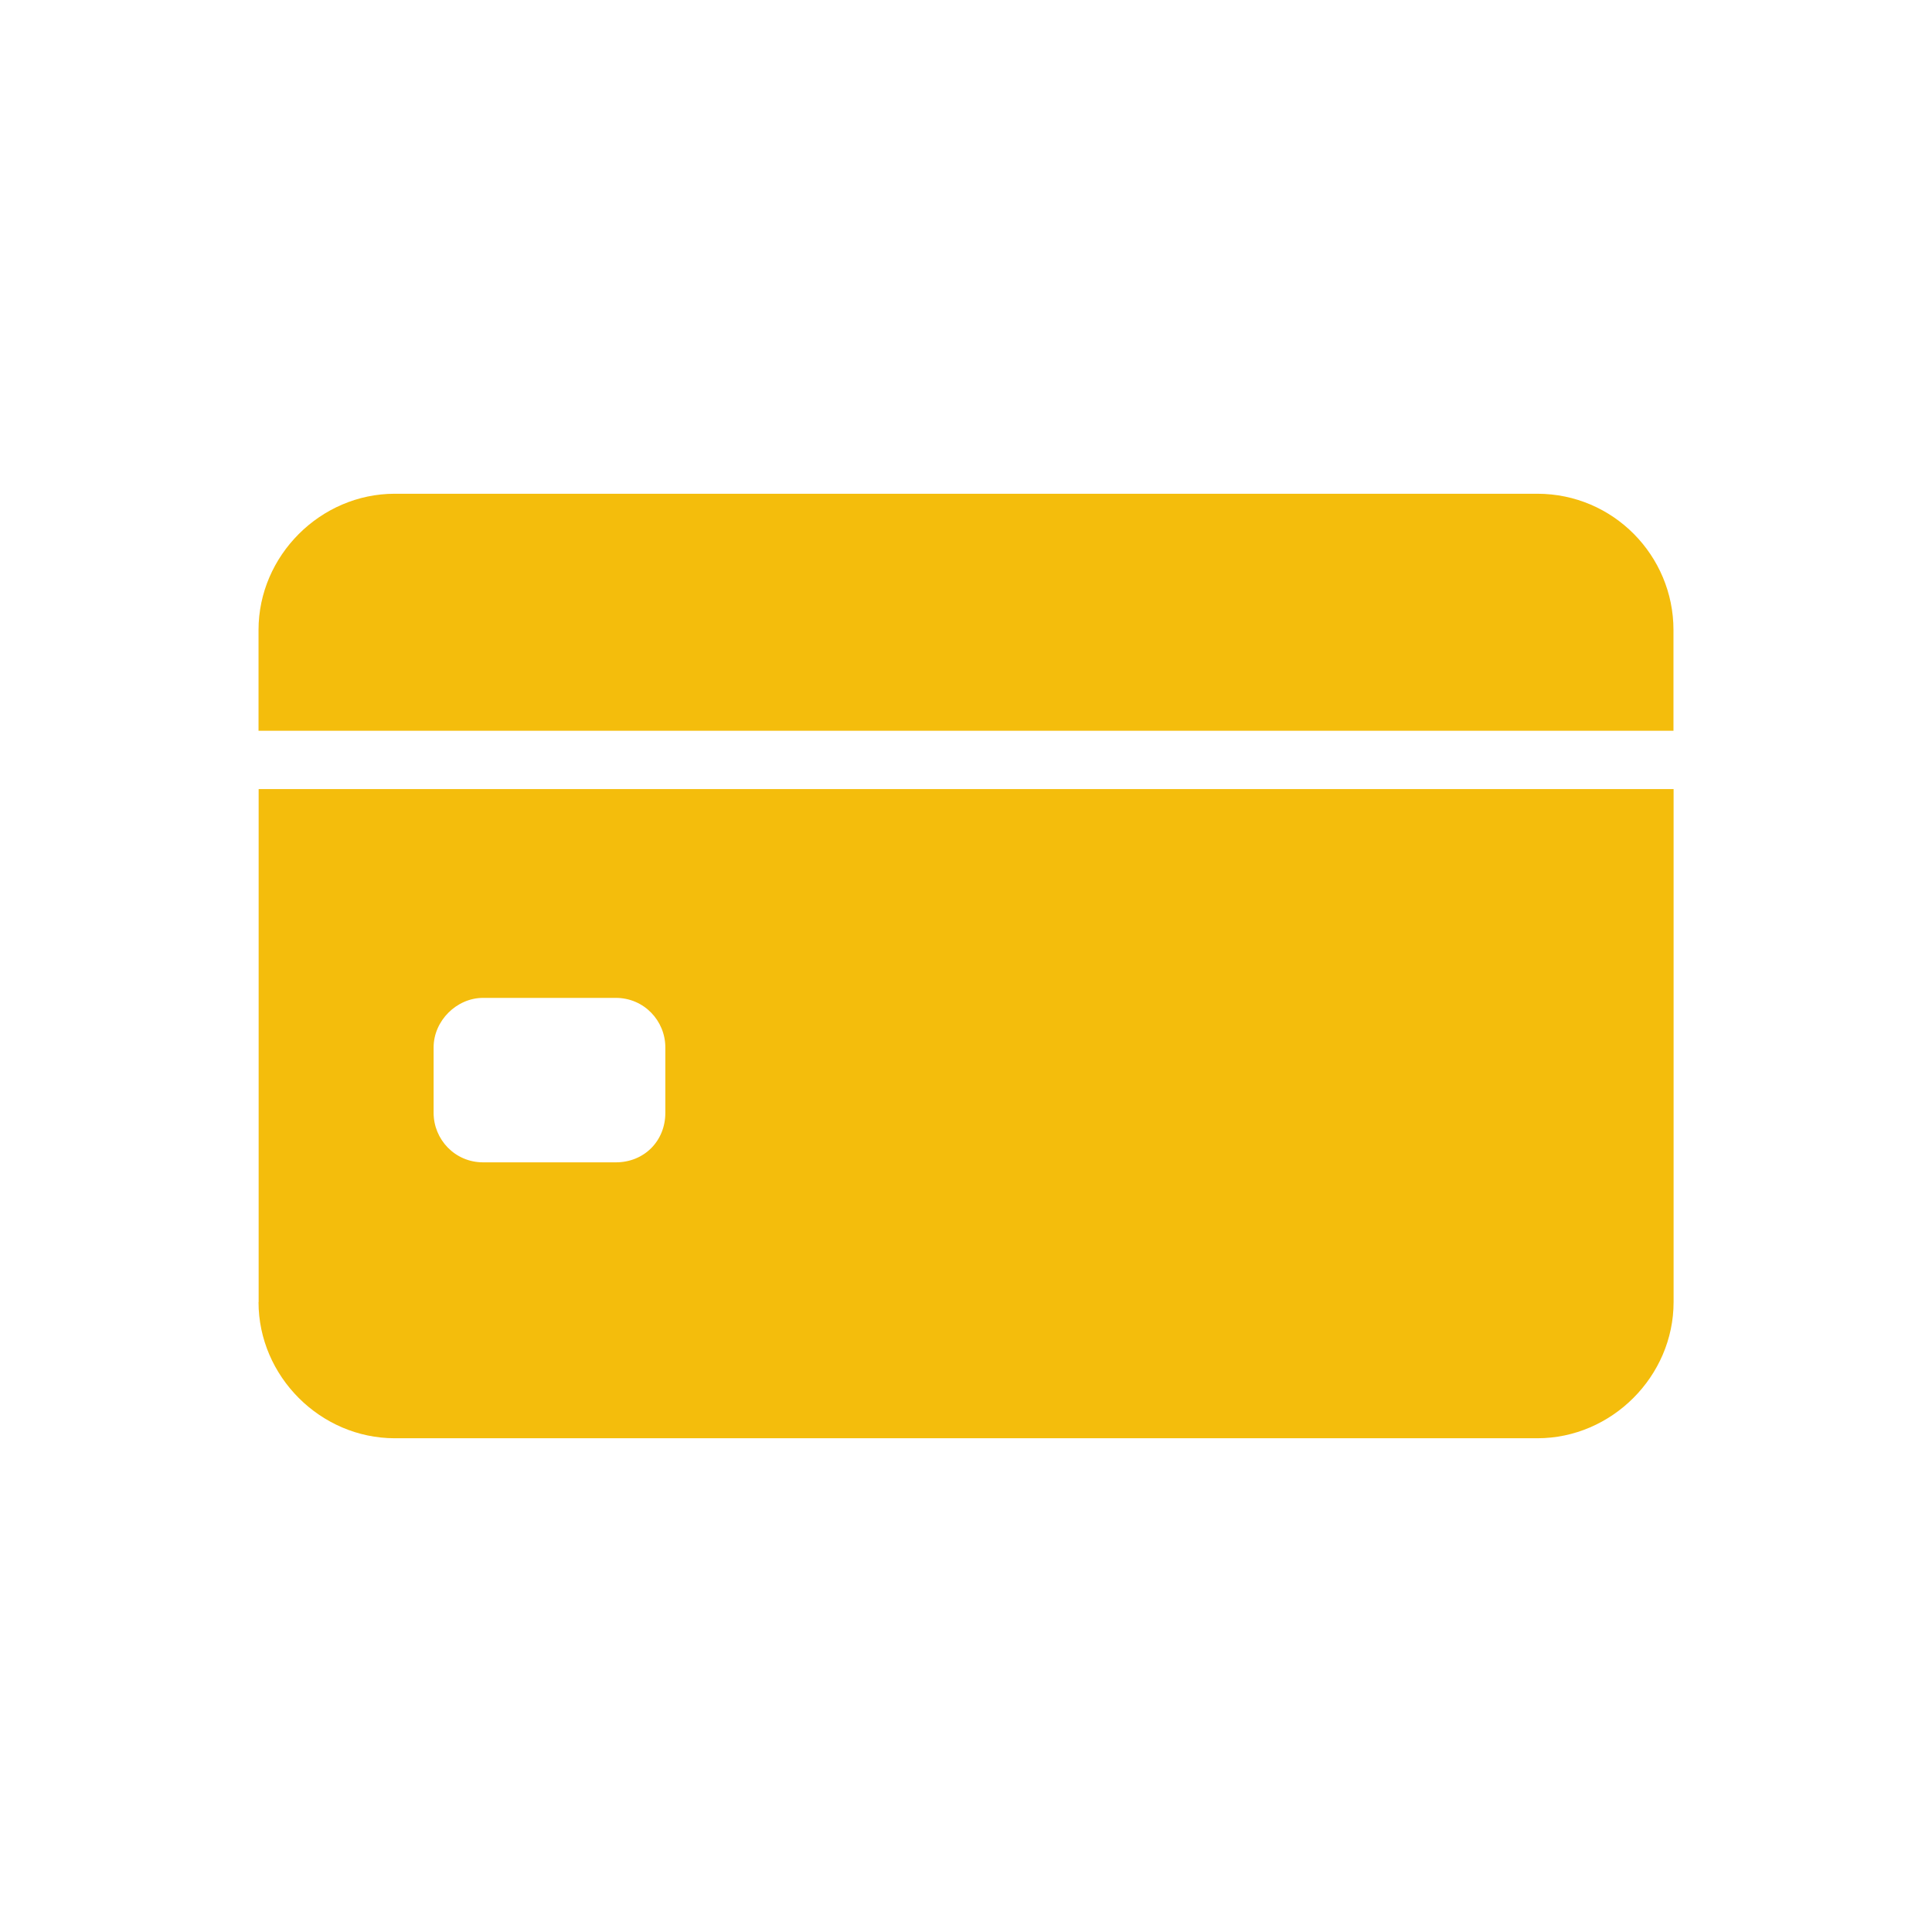 <?xml version="1.0" encoding="UTF-8"?>
<svg xmlns="http://www.w3.org/2000/svg" id="_レイヤー_2" data-name="レイヤー 2" viewBox="0 0 160 160">
  <g id="_レイヤー_1-2" data-name="レイヤー 1">
    <g>
      <rect width="160" height="160" style="fill: #fff;"></rect>
      <g>
        <path d="M127.31,40.89H32.69c-6.15,0-11.28,5.13-11.28,11.28v8.35s117.18,0,117.18,0v-8.35c0-6.15-4.98-11.28-11.28-11.28Z" style="fill: #f4bd0c;"></path>
        <path d="M21.41,107.83c0,6.15,5.13,11.28,11.28,11.28h94.63c6.15,0,11.28-5.13,11.28-11.28v-42.48s-117.18,0-117.18,0v42.48s0,0,0,0ZM35.91,86.74c0-2.2,1.9-4.1,4.1-4.1h10.99c2.34,0,4.1,1.9,4.1,4.1v5.42c0,2.34-1.76,4.1-4.1,4.1h-10.99c-2.34,0-4.1-1.9-4.1-4.1v-5.42Z" style="fill: #f4bd0c;"></path>
      </g>
    </g>
  </g>
</svg>
